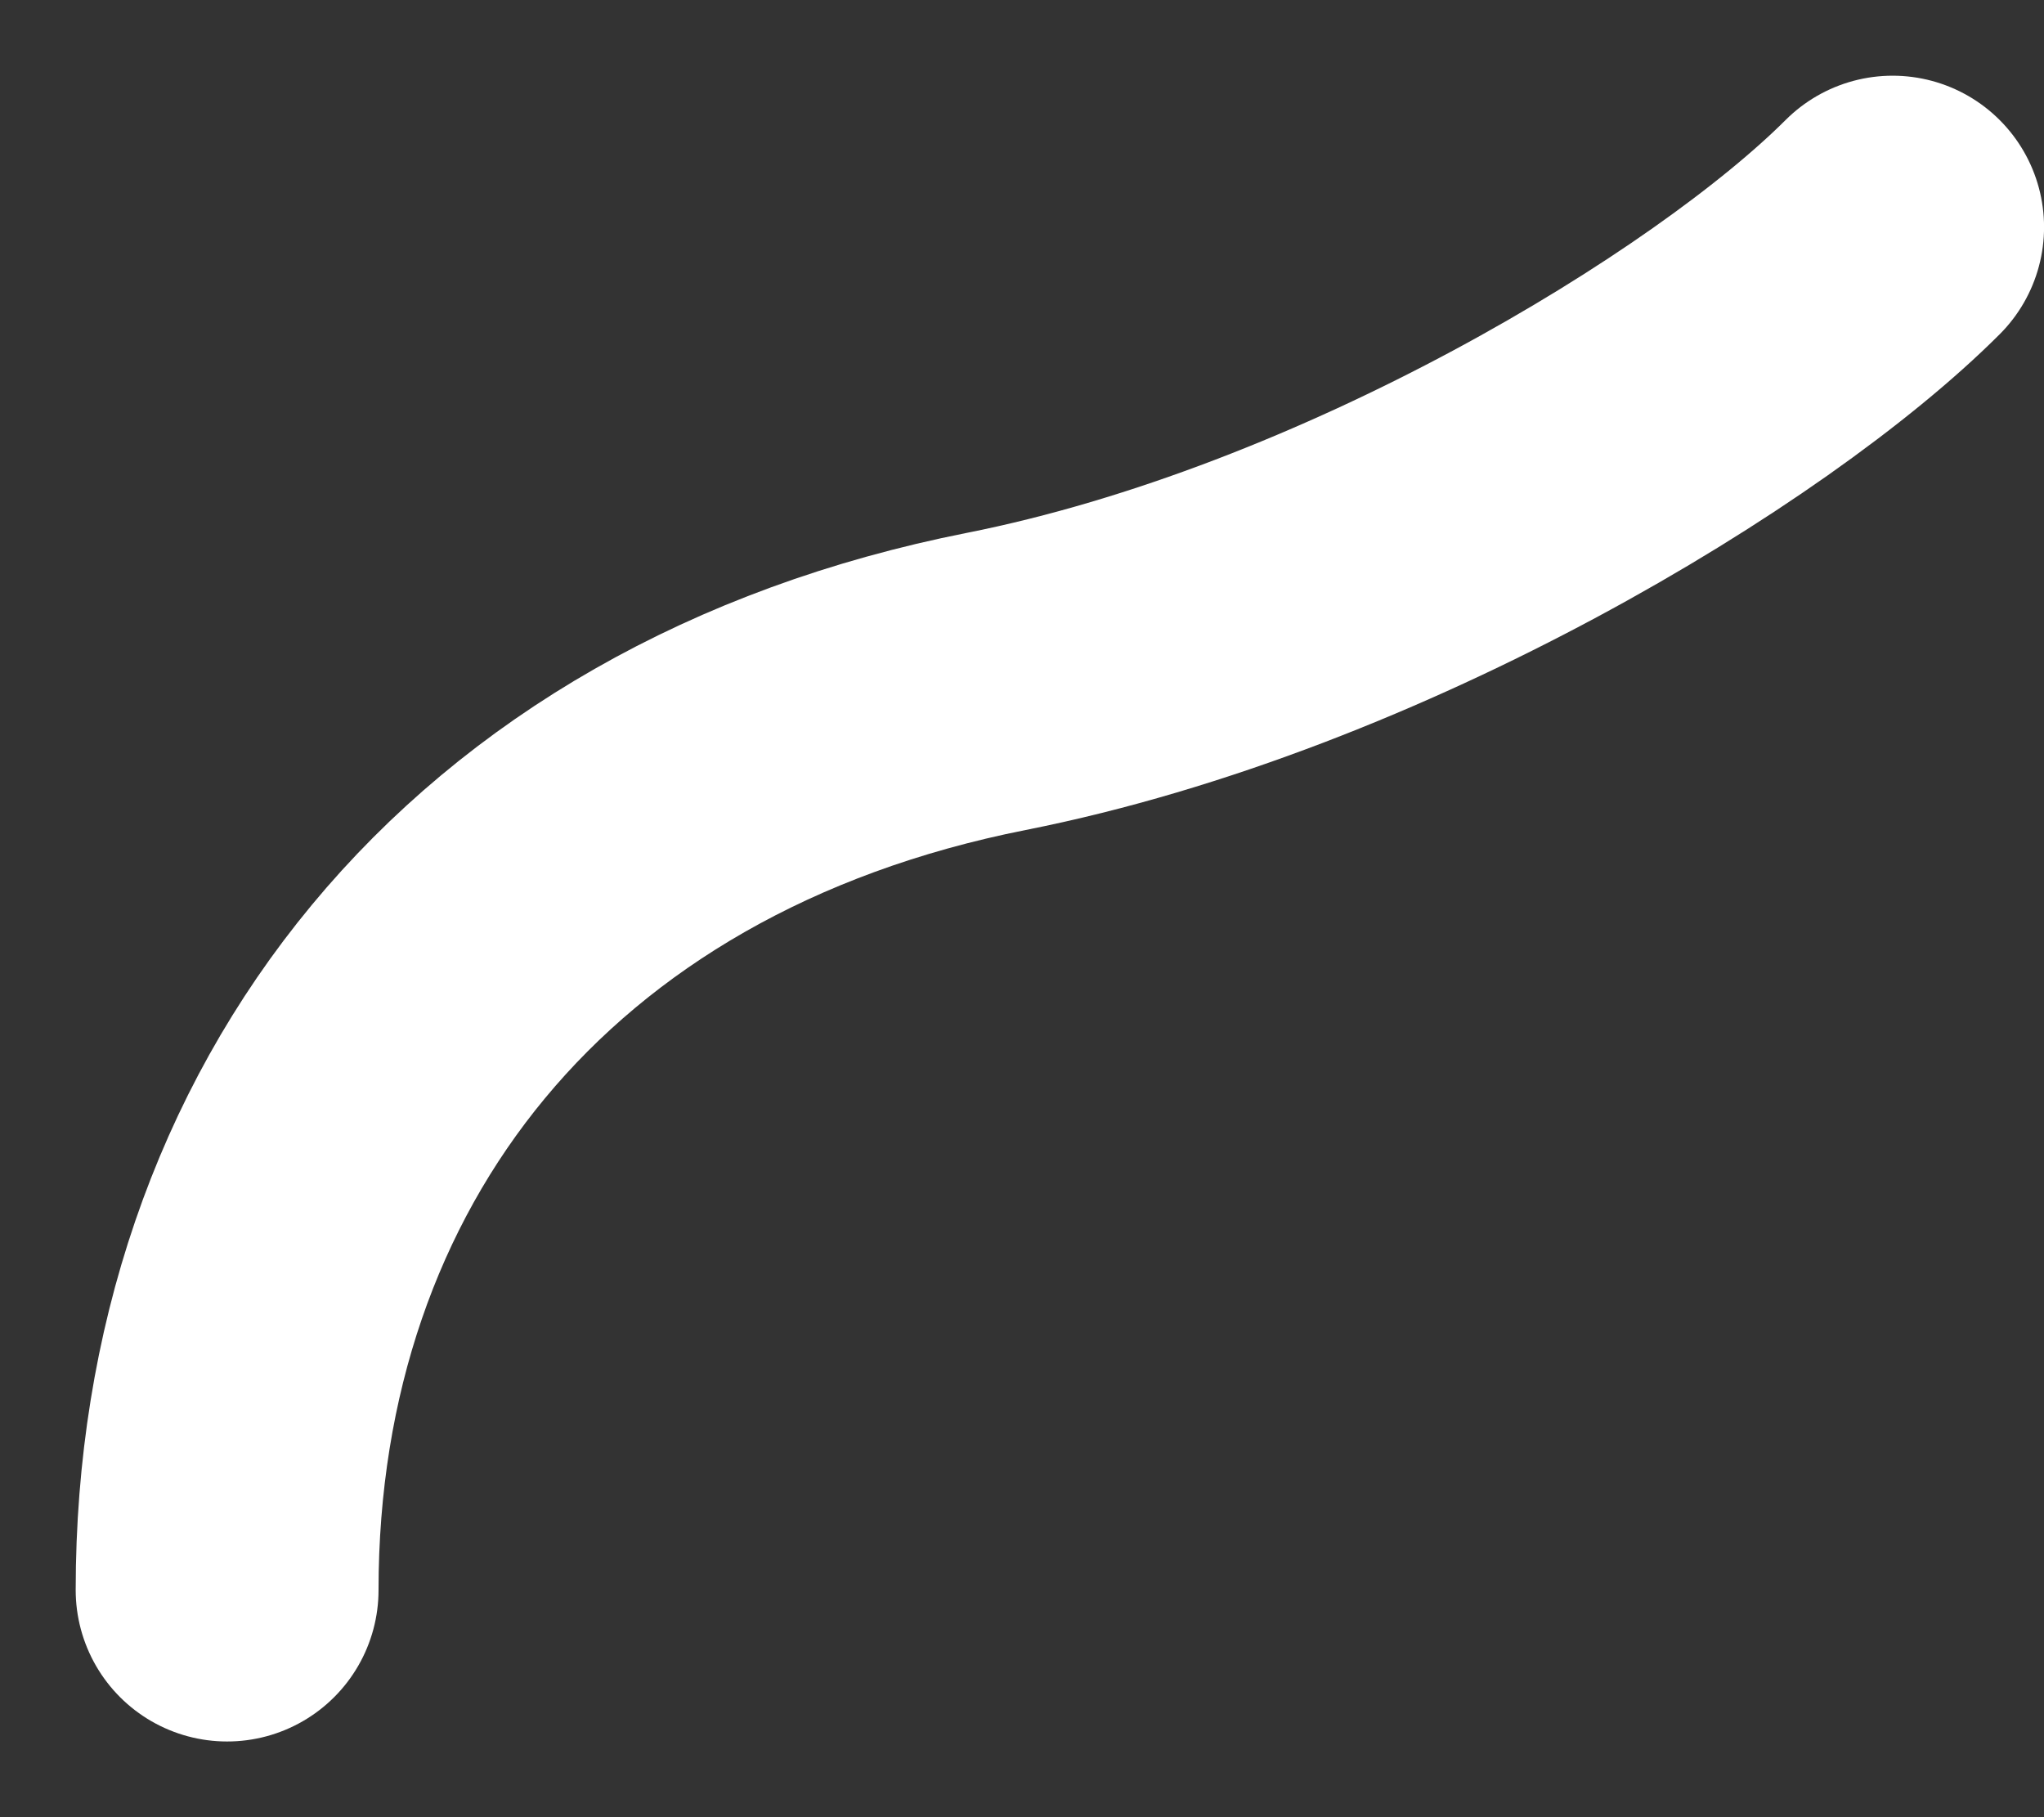 <?xml version="1.0" encoding="utf-8"?>
<svg xmlns="http://www.w3.org/2000/svg" fill="none" height="100%" overflow="visible" preserveAspectRatio="none" style="display: block;" viewBox="0 0 18 16" width="100%">
<rect x="0" y="0" width="18" height="16" fill="#333333" stroke="none"/>
<path d="M2 14C2 10 4.467 6.853 8.773 6C12 5.36 15.333 3.333 16.667 2" id="Vector" stroke="white" stroke-linecap="round" stroke-width="2.667"/>
</svg>